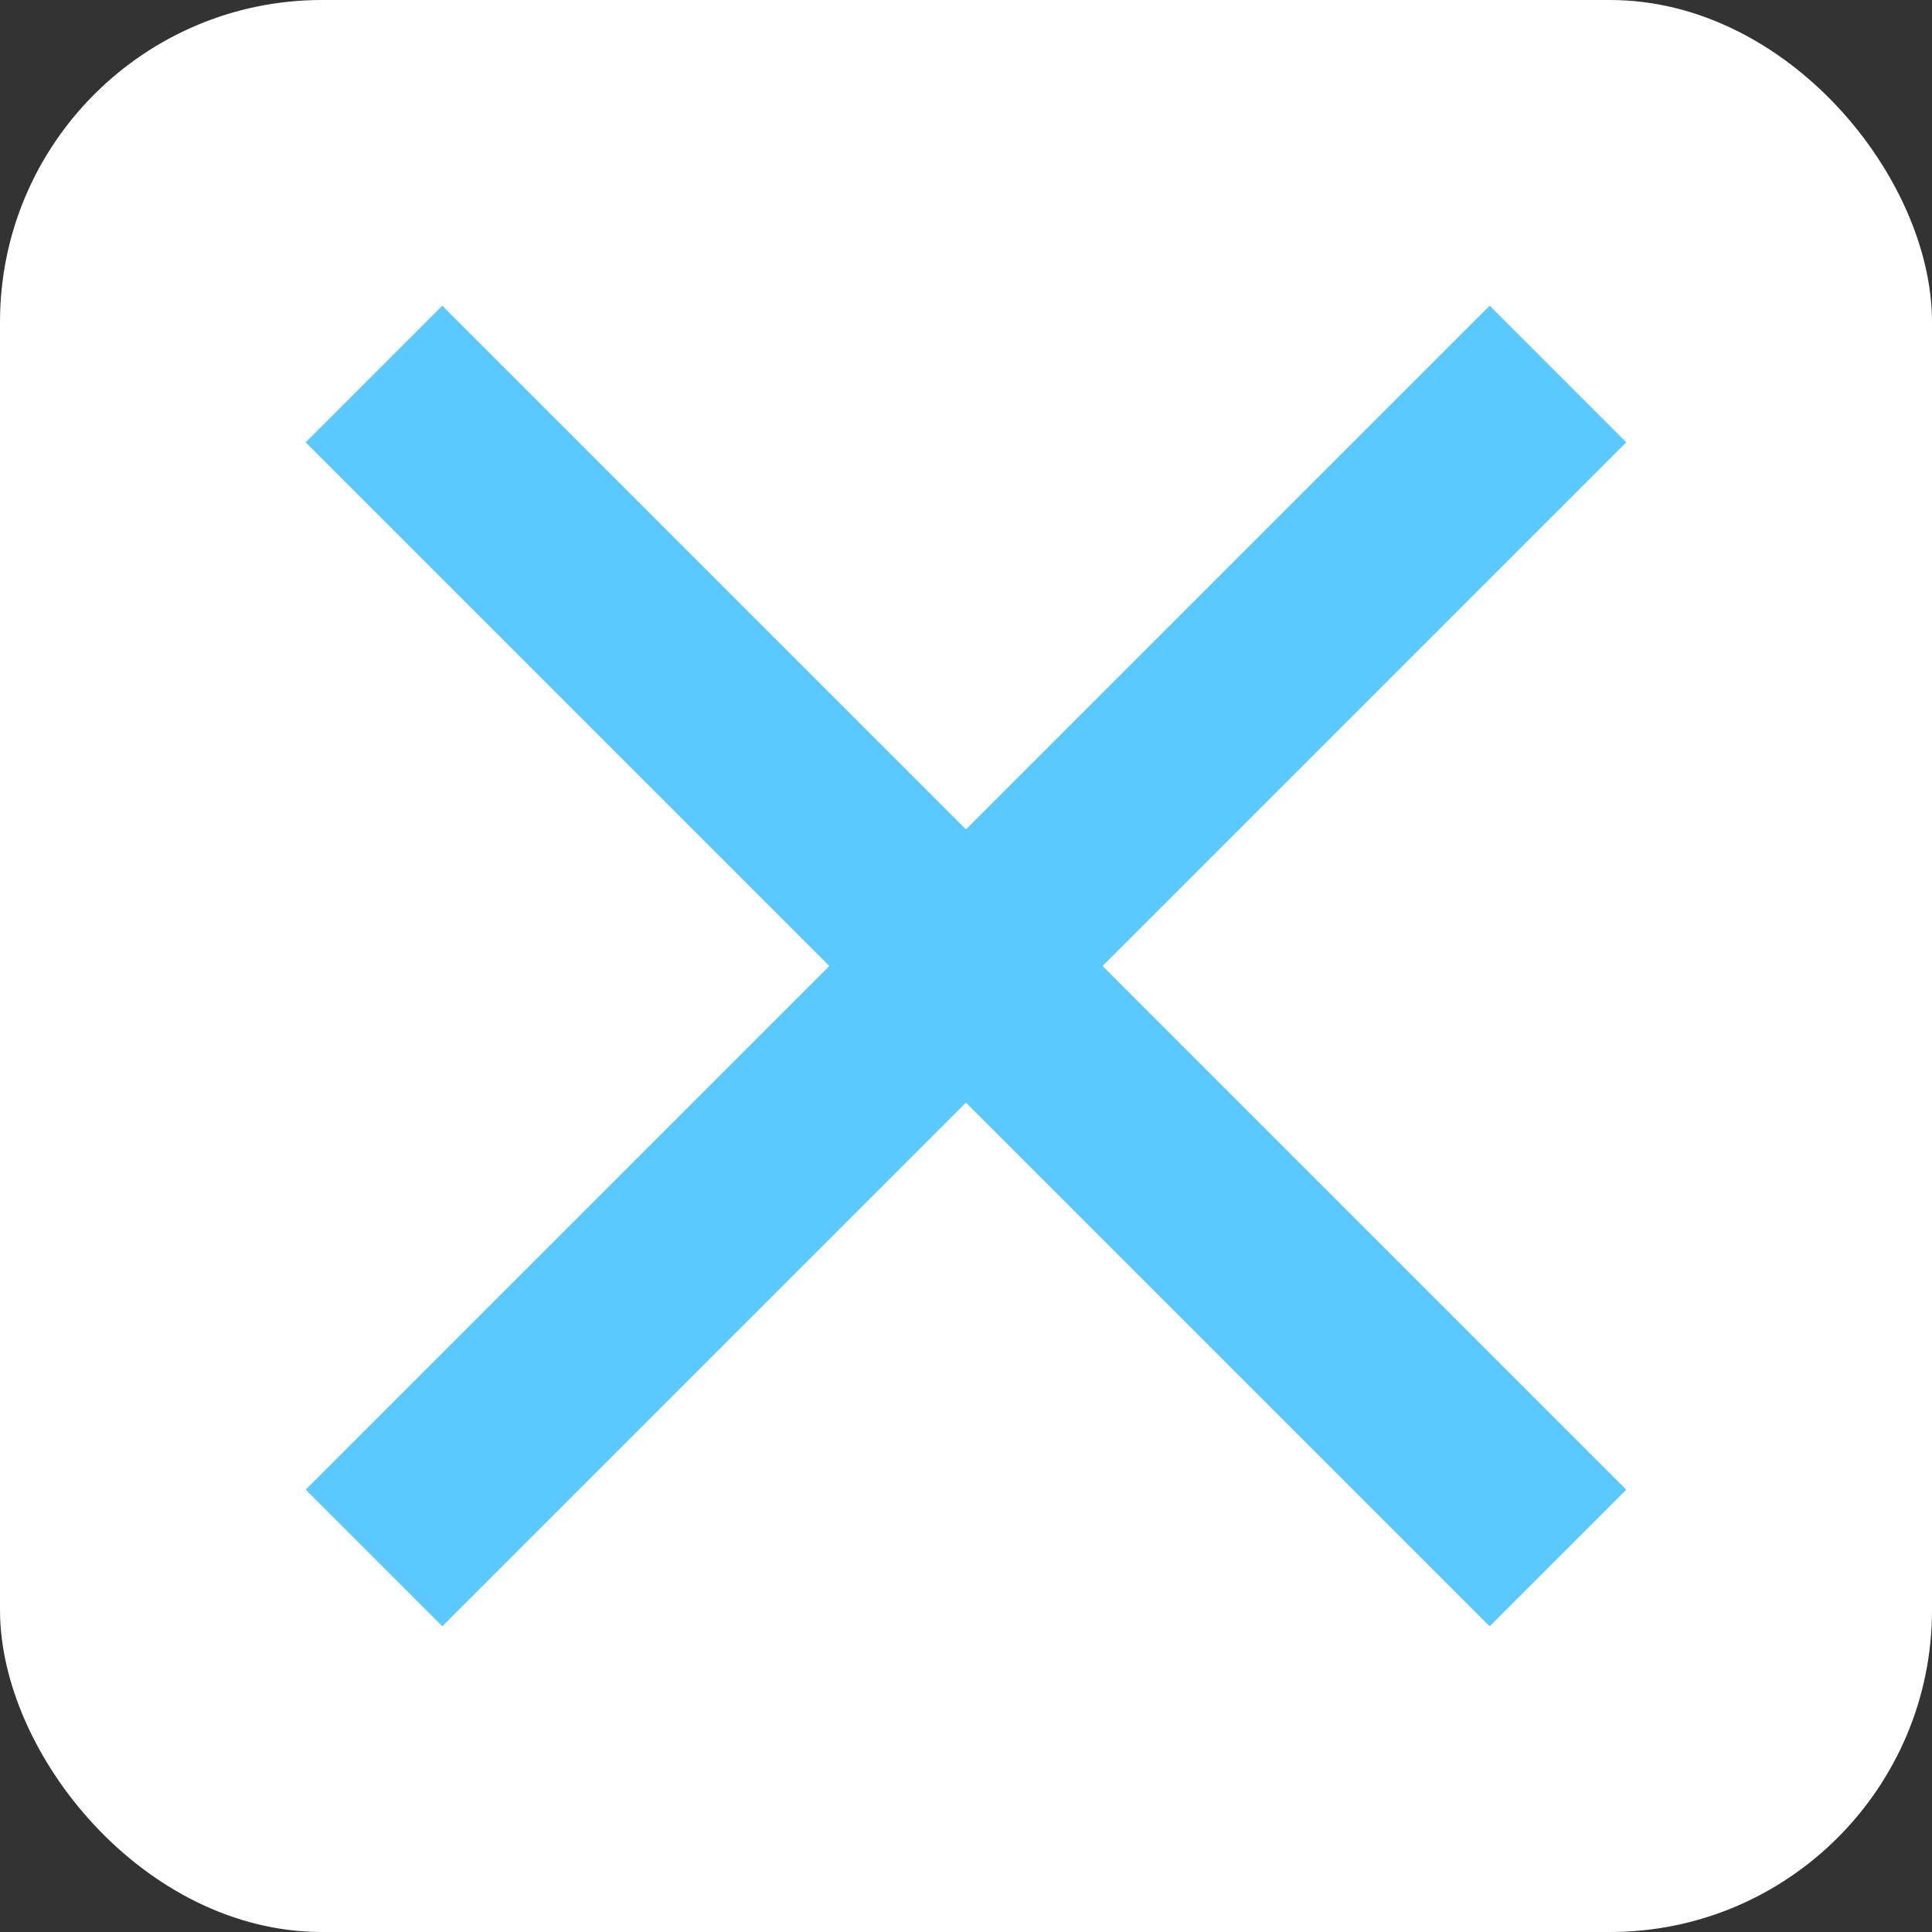 <svg xmlns="http://www.w3.org/2000/svg" width="30" height="30" viewBox="0 0 30 30">
  <rect x="0" y="0" width="30" height="30" fill="#333333" stroke="none"/>
  <g id="グループ_91" data-name="グループ 91" transform="translate(-321.302 -15)">
    <rect id="長方形_495" data-name="長方形 495" width="30" height="30" rx="5" transform="translate(321.302 15)" fill="#fff"/>
    <rect id="長方形_496" data-name="長方形 496" width="26" height="3" transform="translate(328.17 19.747) rotate(45)" fill="#59c9ff"/>
    <rect id="長方形_497" data-name="長方形 497" width="26" height="3" transform="translate(346.555 21.868) rotate(135)" fill="#59c9ff"/>
  </g>
</svg>
